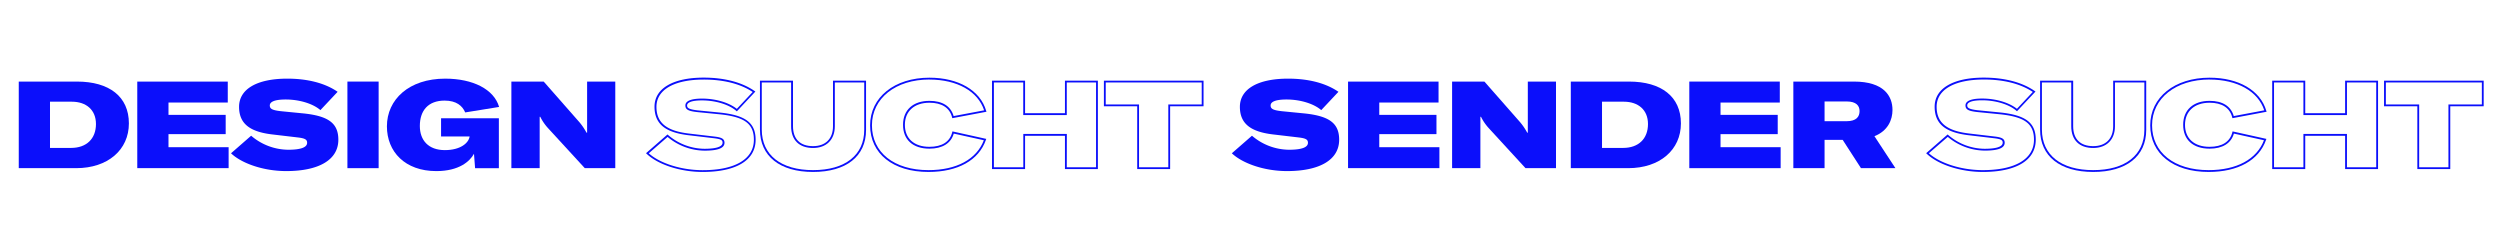 <svg id="Ebene_1" data-name="Ebene 1" xmlns="http://www.w3.org/2000/svg" viewBox="0 0 2050 200"><defs><style>.cls-1{fill:#0b0ffb;}</style></defs><title>pa_designsuchtsender</title><path class="cls-1" d="M63.08,66.89c26.61,0,42.61,12.4,42.61,34.3,0,21.7-17.3,36.7-43.21,36.7H15.38v-71Zm15.61,34.8c0-11.6-8-18.3-19.81-18.3H41v37.9h17.3C71,121.29,78.69,113.69,78.69,101.69Z"/><path class="cls-1" d="M187.47,137.89H112.56v-71h74.21v17.2H138.16v10.1h46.9V110h-46.9v10.7h49.31Z"/><path class="cls-1" d="M189.44,125.69l16.5-14.4a47.19,47.19,0,0,0,30.3,11.5c10.6,0,15.6-2,15.6-5.7,0-2.7-1.8-3.7-7.8-4.4l-21.2-2.5c-18-2.2-26.8-8.8-26.8-22.6,0-14.4,14.4-23.1,39.6-23.1,15.6,0,30.4,3.3,41.21,10.8l-14.11,15c-5.9-5.1-16.8-8.7-28.5-8.7-8.5,0-13,1.7-13,4.9,0,2.8,2.1,3.9,9.2,4.7l18.3,1.8c20.5,2.1,28.71,8,28.71,21.6,0,16.5-16,25.7-42.71,25.7C215.84,140.29,198,133.89,189.44,125.69Z"/><path class="cls-1" d="M284.88,66.89h25.6v71h-25.6Z"/><path class="cls-1" d="M317.27,103.59c0-22,18.1-39.1,47.8-39.1,22.7,0,40,8.7,44.2,23.2l-27.8,4.5c-2.3-5.4-7.2-9.7-16.9-9.7-13.4,0-20.3,8.1-20.3,20.8,0,11.8,7.1,19.8,20.5,19.8,12.8,0,19.5-5.8,20.3-11.1v-.1h-23.4V97h47.4v40.9h-19.5l-.9-11.8c-3.4,6.2-12.2,14.2-30.9,14.2C332.07,140.29,317.27,124.39,317.27,103.59Z"/><path class="cls-1" d="M445.83,66.89l29.1,33.1a50.15,50.15,0,0,1,6,8.8h.5V66.89h23.1v71h-25l-30.4-33.1a39.73,39.73,0,0,1-6.1-9h-.5v42.1h-23.2v-71Z"/><path class="cls-1" d="M576.15,141c-18.12,0-36.53-5.95-45.82-14.81l-.59-.57,17.61-15.37.5.44A46.24,46.24,0,0,0,577.65,122c6.78,0,14.85-.86,14.85-5,0-2-1-2.94-7.14-3.66l-21.2-2.5c-19-2.32-27.46-9.52-27.46-23.34,0-14.94,15.08-23.85,40.35-23.85,16.93,0,31.33,3.78,41.63,10.93l.72.5L604.21,91.33l-.55-.48c-6-5.17-17-8.51-28-8.51-7.9,0-12.25,1.47-12.25,4.15,0,2,1.28,3.13,8.53,4l18.29,1.8c21.15,2.17,29.38,8.43,29.38,22.35C619.6,131.4,603.77,141,576.15,141ZM532,125.71c9.21,8.29,26.81,13.83,44.18,13.83,26.66,0,42-9.09,42-24.95,0-13.11-7.59-18.76-28-20.86l-18.3-1.8c-6.7-.75-9.88-1.76-9.88-5.44s4.63-5.65,13.75-5.65c11,0,22.09,3.28,28.44,8.42l13-13.85c-10-6.66-23.83-10.17-40.06-10.17-24.33,0-38.85,8.35-38.85,22.35,0,12.9,8.06,19.64,26.14,21.85l21.2,2.5c5.61.66,8.46,1.63,8.46,5.15,0,4.34-5.35,6.45-16.35,6.45a47.81,47.81,0,0,1-30.3-11.26Z"/><path class="cls-1" d="M666.71,141c-27.27,0-43.55-13-43.55-34.75V66.14h27.1v37.35c0,10.54,5.84,16.35,16.45,16.35,10.24,0,16.35-6.11,16.35-16.35V66.14h27.1v40.45C710.16,128.16,693.92,141,666.71,141Zm-42.05-73.4v38.65c0,20.82,15.72,33.25,42.05,33.25s41.95-12.32,41.95-32.95V67.64h-24.1v35.85c0,11-6.84,17.85-17.85,17.85-11.41,0-18-6.51-18-17.85V67.64Z"/><path class="cls-1" d="M761.34,141c-29.07,0-47.85-15-47.85-38.25,0-23,20-39.05,48.65-39.05,23.8,0,41.62,10.39,46.52,27.14l.23.79-28,5.28-.18-.68c-2-7.87-8.44-12-18.57-12-12.43,0-20.15,7-20.15,18.15s7.53,18,20.15,18c10.29,0,16.74-4.13,18.67-11.93l.18-.71,27.74,6.14-.28.8C802.6,131.45,785.43,141,761.34,141Zm.8-75.8c-27.76,0-47.15,15.44-47.15,37.55,0,22.32,18.19,36.75,46.35,36.75,23,0,39.52-8.92,45.4-24.5l-24.66-5.46c-2.3,8-9.35,12.36-19.94,12.36-13.56,0-21.65-7.31-21.65-19.55s8.29-19.65,21.65-19.65c10.61,0,17.45,4.31,19.84,12.48l25-4.71C801.94,74.89,784.86,65.24,762.14,65.24Z"/><path class="cls-1" d="M900.26,138.64h-27v-27.3h-32.7v27.3H813.45V66.14h27.11v26.7h32.7V66.14h27Zm-25.5-1.5h24V67.64h-24v26.7h-35.7V67.64H815v69.5h24.11v-27.3h35.7Z"/><path class="cls-1" d="M959.51,138.64h-27V87.14H905.2v-21h81.71v21h-27.4Zm-25.5-1.5h24V85.64h27.4v-18H906.7v18H934Z"/><path class="cls-1" d="M1010.11,125.69l16.5-14.4a47.19,47.19,0,0,0,30.3,11.5c10.6,0,15.61-2,15.61-5.7,0-2.7-1.8-3.7-7.8-4.4l-21.21-2.5c-18-2.2-26.8-8.8-26.8-22.6,0-14.4,14.4-23.1,39.6-23.1,15.61,0,30.41,3.3,41.21,10.8l-14.1,15c-5.9-5.1-16.8-8.7-28.51-8.7-8.5,0-13,1.7-13,4.9,0,2.8,2.1,3.9,9.2,4.7l18.31,1.8c20.5,2.1,28.7,8,28.7,21.6,0,16.5-16,25.7-42.71,25.7C1036.51,140.29,1018.71,133.89,1010.11,125.69Z"/><path class="cls-1" d="M1180.31,137.89H1105.4v-71h74.21v17.2H1131v10.1h46.9V110H1131v10.7h49.31Z"/><path class="cls-1" d="M1217.21,66.89l29.1,33.1a49.09,49.09,0,0,1,6,8.8h.5V66.89h23.11v71h-25l-30.4-33.1a39.73,39.73,0,0,1-6.1-9h-.5v42.1h-23.2v-71Z"/><path class="cls-1" d="M1335.75,66.89c26.6,0,42.6,12.4,42.6,34.3,0,21.7-17.3,36.7-43.2,36.7h-47.1v-71Zm15.6,34.8c0-11.6-8-18.3-19.8-18.3h-17.9v37.9H1331C1343.65,121.29,1351.35,113.69,1351.35,101.69Z"/><path class="cls-1" d="M1460.13,137.89h-74.9v-71h74.2v17.2h-48.6v10.1h46.9V110h-46.9v10.7h49.3Z"/><path class="cls-1" d="M1496.14,114.69v23.2h-25.6v-71h49.7c24.5,0,31.6,11.8,31.6,23.3,0,8-3.7,17.1-14.8,21.5l17.2,26.2H1526l-15-23.2Zm18-15.3c8.2,0,10.7-3.8,10.7-8.3,0-4.3-2.6-7.9-10.6-7.9h-18.1v16.2Z"/><path class="cls-1" d="M1625.86,141c-18.12,0-36.53-5.95-45.82-14.81l-.59-.57,17.61-15.37.5.44a46.24,46.24,0,0,0,29.8,11.31c6.78,0,14.85-.86,14.85-5,0-2-1-2.94-7.14-3.66l-21.2-2.5c-19-2.32-27.46-9.52-27.46-23.34,0-14.94,15.08-23.85,40.35-23.85,16.93,0,31.33,3.78,41.63,10.93l.71.5-15.18,16.16-.55-.48c-6-5.17-17-8.51-28-8.51-7.9,0-12.25,1.47-12.25,4.15,0,2,1.28,3.13,8.53,4l18.29,1.8c21.15,2.17,29.38,8.43,29.38,22.35C1669.31,131.4,1653.48,141,1625.86,141Zm-44.18-15.33c9.21,8.29,26.81,13.83,44.18,13.83,26.66,0,42-9.09,42-24.95,0-13.11-7.59-18.76-28-20.86l-18.29-1.8c-6.7-.75-9.88-1.76-9.88-5.44s4.63-5.65,13.75-5.65c11,0,22.09,3.28,28.44,8.42l13-13.85c-10-6.66-23.82-10.17-40-10.17-24.33,0-38.85,8.35-38.85,22.35,0,12.9,8.06,19.64,26.14,21.85l21.2,2.5c5.61.66,8.46,1.63,8.46,5.15,0,4.34-5.35,6.45-16.35,6.45a47.81,47.81,0,0,1-30.3-11.26Z"/><path class="cls-1" d="M1716.42,141c-27.27,0-43.55-13-43.55-34.75V66.14H1700v37.35c0,10.54,5.84,16.35,16.45,16.35,10.24,0,16.35-6.11,16.35-16.35V66.14h27.1v40.45C1759.87,128.16,1743.63,141,1716.42,141Zm-42.05-73.4v38.65c0,20.82,15.72,33.25,42.05,33.25s41.95-12.32,41.95-32.95V67.64h-24.1v35.85c0,11-6.84,17.85-17.85,17.85-11.41,0-18-6.51-18-17.85V67.64Z"/><path class="cls-1" d="M1811.05,141c-29.07,0-47.86-15-47.86-38.25,0-23,20-39.05,48.66-39.05,23.8,0,41.62,10.39,46.52,27.14l.23.79-28,5.28-.18-.68c-2-7.87-8.44-12-18.57-12-12.43,0-20.15,7-20.15,18.15s7.53,18,20.15,18c10.29,0,16.74-4.13,18.67-11.93l.18-.71,27.74,6.14-.28.8C1852.31,131.45,1835.14,141,1811.05,141Zm.8-75.8c-27.76,0-47.16,15.44-47.16,37.55,0,22.32,18.2,36.75,46.36,36.75,23,0,39.52-8.92,45.4-24.5l-24.66-5.46c-2.3,8-9.35,12.36-19.94,12.36-13.56,0-21.65-7.31-21.65-19.55s8.29-19.65,21.65-19.65c10.61,0,17.45,4.31,19.84,12.48l25-4.71C1851.65,74.89,1834.57,65.24,1811.85,65.24Z"/><path class="cls-1" d="M1950,138.64h-27v-27.3h-32.7v27.3h-27.1V66.14h27.1v26.7H1923V66.14h27Zm-25.5-1.5h24V67.64h-24v26.7h-35.7V67.64h-24.1v69.5h24.1v-27.3h35.7Z"/><path class="cls-1" d="M2009.22,138.64h-27V87.14h-27.31v-21h81.71v21h-27.4Zm-25.5-1.5h24V85.64h27.4v-18h-78.71v18h27.31Z"/></svg>